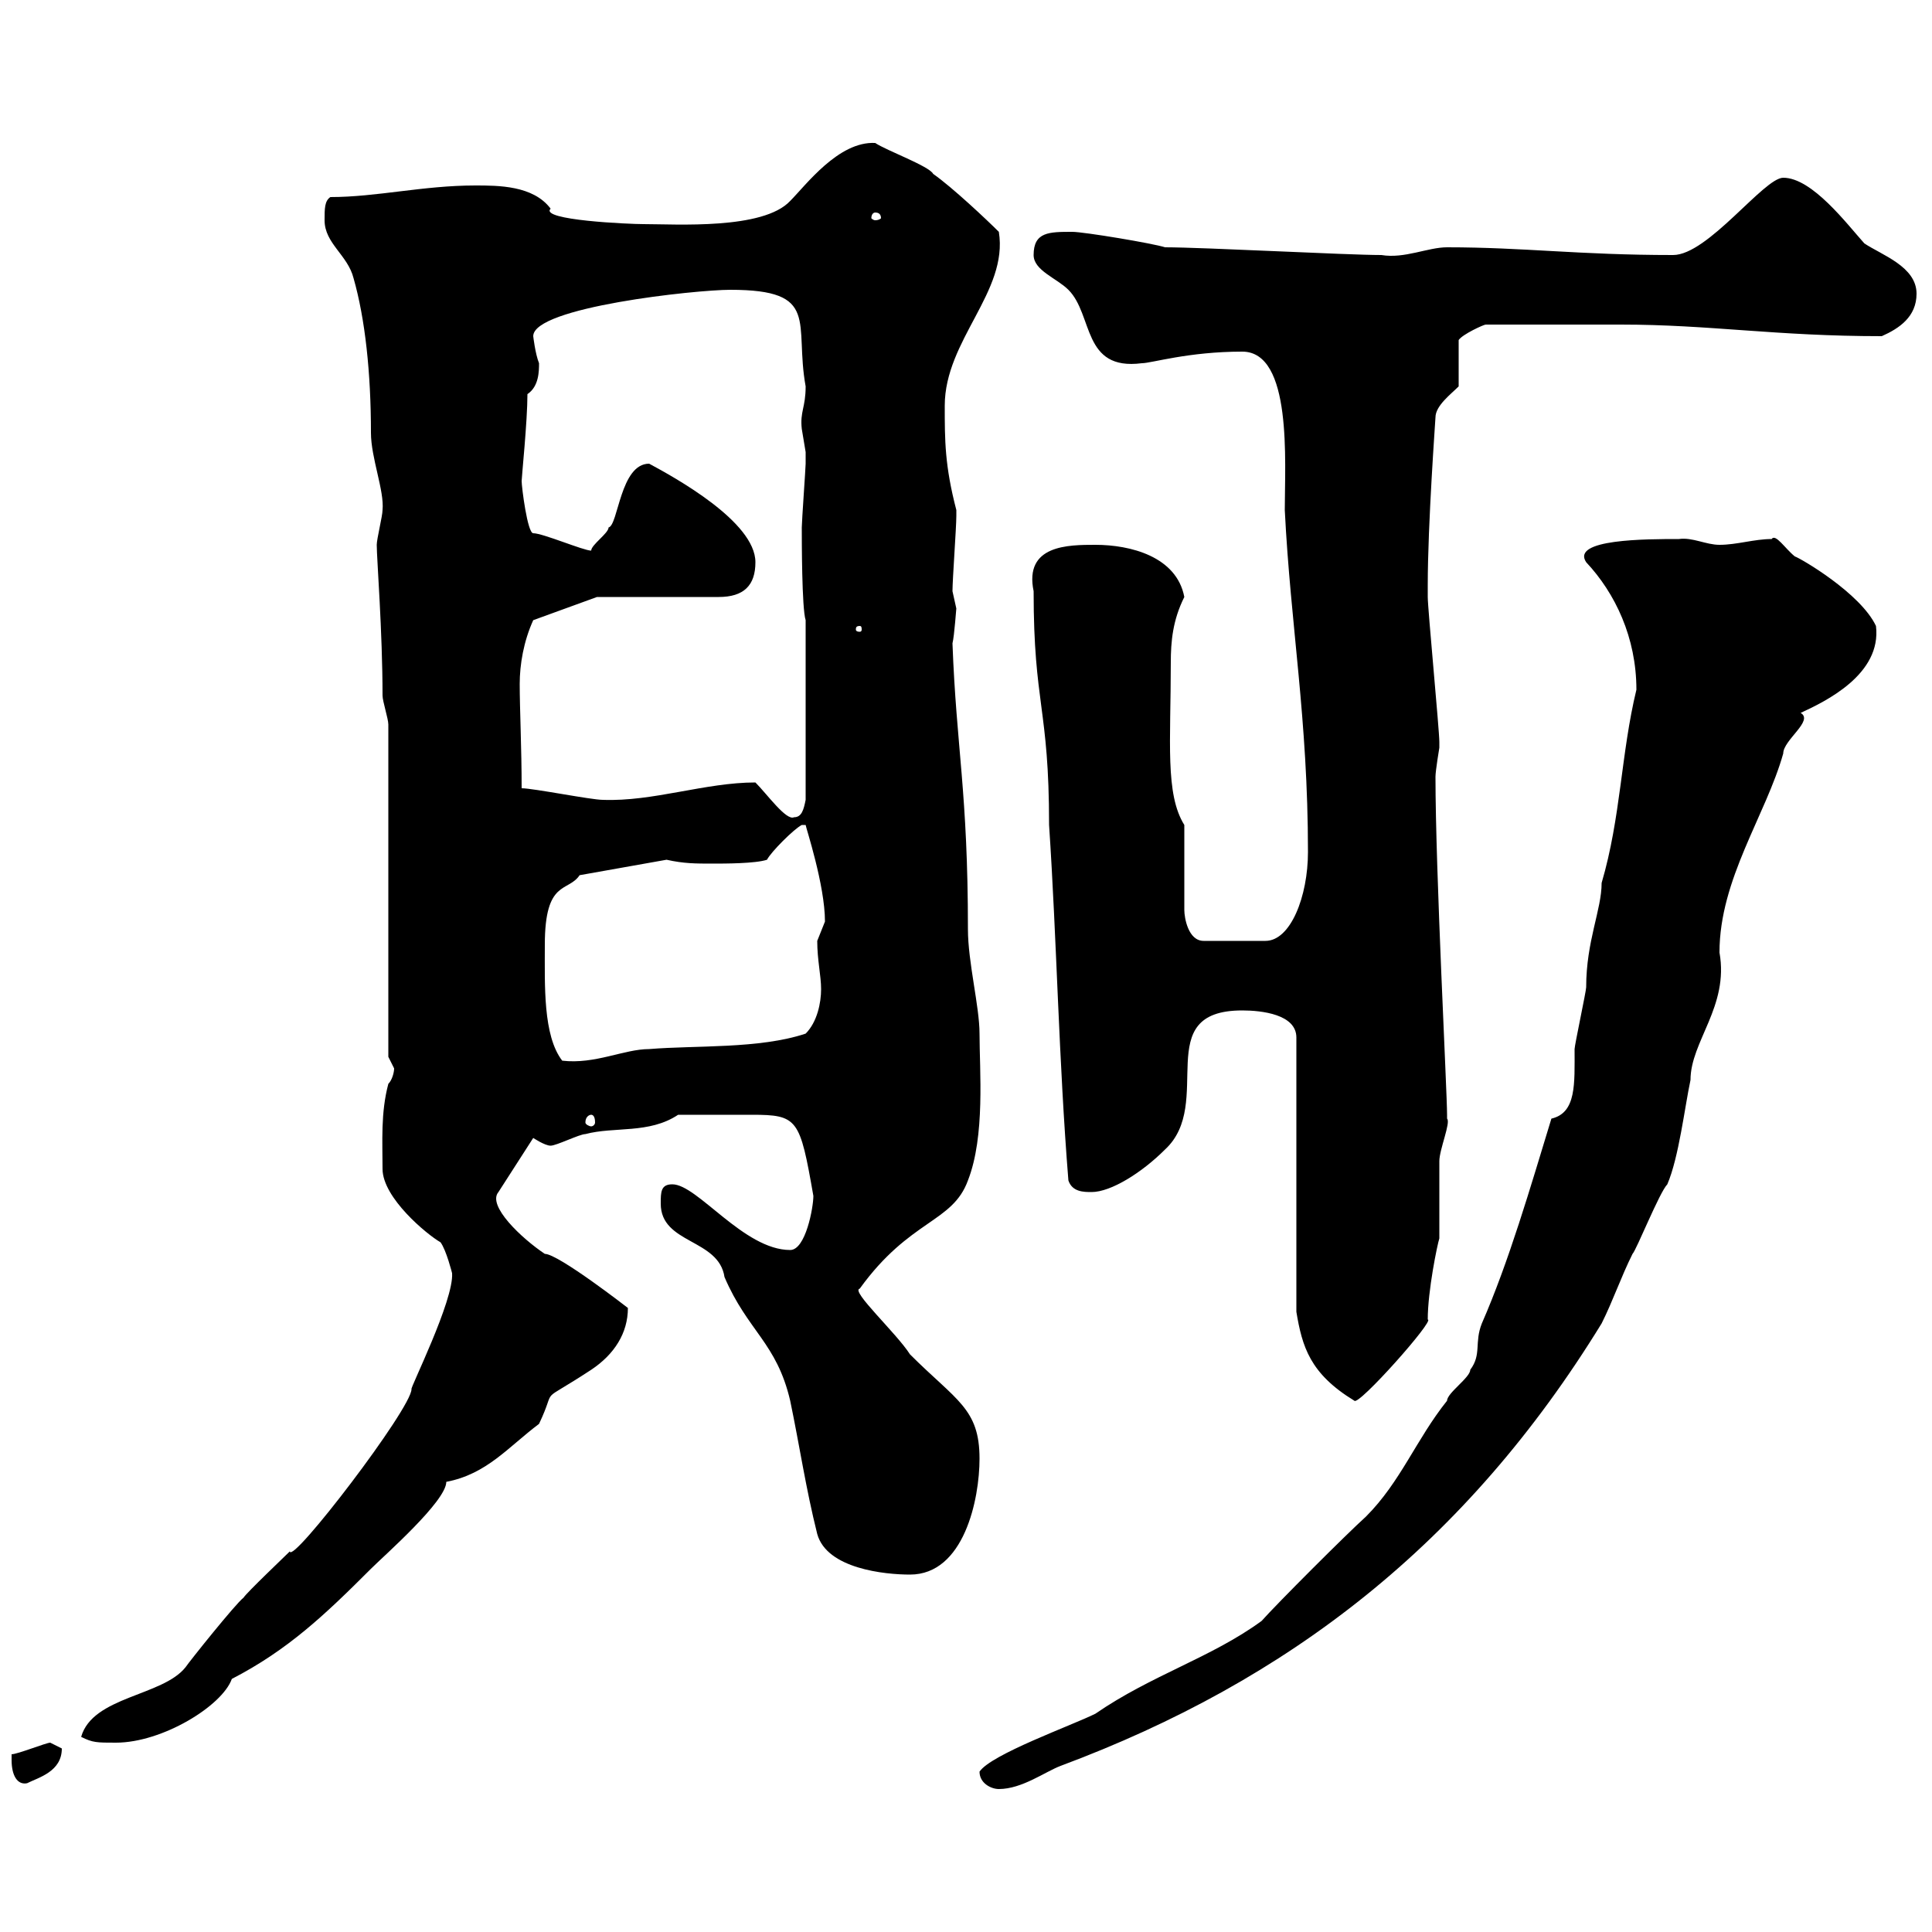 <svg xmlns="http://www.w3.org/2000/svg" xmlns:xlink="http://www.w3.org/1999/xlink" width="300" height="300"><path d="M152.10 275.10C152.10 276.90 153.90 277.80 155.10 277.80C158.70 277.80 162.30 275.10 164.70 274.20C200.10 261 227.70 239.70 248.70 205.50C250.50 201.90 251.70 198.30 253.50 194.70C254.10 194.10 257.70 185.10 258.90 183.90C260.70 179.70 261.60 171.90 262.50 167.70C262.50 161.70 268.50 156.30 267 147.90C267 136.50 274.20 126.60 276.90 117C276.90 114.90 281.70 111.90 279.60 110.70C283.50 108.90 292.20 104.70 291.30 97.20C288.90 92.10 279.60 86.70 278.70 86.40C277.20 85.20 275.70 82.80 275.10 83.70C272.40 83.70 269.70 84.60 267 84.60C264.90 84.60 262.80 83.40 260.70 83.70C255.60 83.70 243.90 83.70 246.30 87.30C250.80 92.10 254.10 99 254.10 107.10C251.70 117 251.70 126.90 248.70 137.10C248.70 141.30 246.30 146.10 246.30 153.30C246.30 153.90 244.50 162.30 244.50 162.90C244.50 168.30 244.80 172.80 240.90 173.70C237.60 184.50 234.30 195.90 230.10 205.50C228.90 208.50 230.10 210.30 228.30 212.70C228.30 213.90 224.70 216.30 224.70 217.50C219.90 223.50 217.50 230.10 212.10 235.50C209.10 238.20 198.30 249 195.90 251.70C188.10 257.40 178.80 260.10 170.10 266.10C166.50 267.90 153.90 272.40 152.10 275.10ZM1.80 273.30C1.80 275.70 2.70 277.20 4.20 276.90C6 276 9.60 275.10 9.60 271.50C9.60 271.50 7.80 270.60 7.80 270.60C7.20 270.60 2.70 272.40 1.80 272.40C1.80 272.40 1.80 273.30 1.80 273.30ZM12.60 269.70C14.40 270.60 15 270.60 18 270.60C25.20 270.60 34.50 264.90 36 260.70C44.70 256.20 50.40 250.80 57.60 243.60C59.70 241.50 69.30 233.10 69.30 230.10C75.60 228.90 78.90 224.70 83.70 221.10C86.70 214.80 83.10 218.40 91.80 212.70C95.40 210.30 97.50 207 97.50 203.10C97.50 203.10 86.70 194.70 84.60 194.70C81 192.30 75.60 187.20 77.40 185.10L82.80 176.70C82.80 176.70 84.60 177.90 85.50 177.90C86.40 177.90 90 176.10 90.90 176.10C95.40 174.90 100.80 176.10 105.30 173.10C108 173.10 113.40 173.10 116.70 173.10C123.90 173.10 124.20 173.70 126.30 185.70C126.30 187.50 125.10 194.10 122.70 194.10C115.50 194.10 108.30 183.90 104.40 183.90C102.60 183.90 102.60 185.10 102.60 186.90C102.60 193.20 111.60 192.30 112.50 198.30C116.10 206.70 120.60 208.50 122.70 217.50C124.20 224.70 125.10 231 126.90 238.20C128.40 243.60 137.40 244.50 141.30 244.50C149.70 244.50 152.10 232.80 152.10 226.50C152.10 218.70 148.50 217.50 141.30 210.30C139.20 207 132 200.40 133.50 200.10C141.30 189.30 147.90 189.90 150.30 183.30C153 176.40 152.10 166.20 152.10 160.50C152.10 156.30 150.30 149.40 150.30 144.30C150.30 123 148.50 116.10 147.90 99.90C148.20 98.70 148.50 94.20 148.50 94.50C148.50 94.50 147.90 91.80 147.90 91.80C147.90 90 148.50 81.90 148.50 80.10C148.50 80.10 148.50 80.10 148.50 79.20C146.70 72.30 146.70 68.40 146.70 63C146.70 52.80 156.60 45.30 155.10 36C153.30 34.20 147.90 29.10 144.90 27C144.30 25.80 137.70 23.40 135.90 22.20C130.20 21.90 125.10 28.80 122.70 31.20C118.50 35.70 105 34.80 99.90 34.80C97.80 34.80 83.70 34.20 85.50 32.40C82.80 28.80 77.40 28.80 73.80 28.80C65.70 28.80 58.50 30.60 51.30 30.60C50.40 31.20 50.40 32.40 50.40 34.20C50.40 37.80 54 39.60 54.90 43.20C56.70 49.50 57.60 57.90 57.60 67.20C57.60 71.10 59.70 76.20 59.40 79.20C59.40 80.10 58.50 83.70 58.50 84.60C58.50 86.70 59.40 98.10 59.40 108C59.40 108.90 60.30 111.60 60.30 112.50L60.30 164.10C60.30 164.10 61.20 165.90 61.20 165.90C61.20 166.50 60.90 167.70 60.30 168.30C59.10 172.80 59.40 177.30 59.40 181.50C59.40 186 66.30 191.70 68.40 192.90C69.30 194.10 70.20 197.70 70.20 197.70C70.50 201.90 63.60 215.70 63.90 215.70C63.90 218.70 45.30 243 45 240.90C44.10 241.80 38.40 247.20 37.80 248.10C36.60 249 29.40 258 28.80 258.90C25.20 263.40 14.40 263.40 12.60 269.70ZM201.30 203.70C202.20 209.10 203.40 213.30 210.30 217.50C210.90 218.40 222.90 204.90 221.70 204.90C221.70 200.40 223.20 193.20 223.50 192.30C223.50 191.10 223.50 181.50 223.50 180.30C223.50 178.50 225.30 174.30 224.70 173.70C224.70 173.70 224.70 173.10 224.70 173.10C224.70 169.50 222.90 135.30 222.90 120.60C222.90 119.70 223.50 116.10 223.50 116.10C223.50 115.20 223.50 115.20 223.50 115.20C223.50 113.40 221.70 94.50 221.70 92.70C221.70 92.10 221.70 91.80 221.70 90.90C221.70 81.30 222.90 65.10 222.90 64.80C222.90 63 225.30 61.20 226.50 60L226.50 52.80C227.10 51.90 230.40 50.40 230.70 50.40L251.70 50.40C265.50 50.40 275.70 52.20 292.20 52.20C294.90 51 297.60 49.20 297.60 45.60C297.60 41.40 292.20 39.60 289.50 37.80C286.80 34.80 281.40 27.60 276.90 27.60C273.90 27.60 265.20 39.60 259.80 39.60C245.10 39.60 236.70 38.40 224.70 38.40C221.70 38.40 218.10 40.20 214.50 39.60C209.10 39.60 186.90 38.40 180.90 38.40C179.10 37.80 168.30 36 166.50 36C162.90 36 160.50 36 160.50 39.60C160.50 42 164.10 43.20 165.90 45C169.80 48.90 168 57.60 177.30 56.40C178.80 56.40 184.50 54.60 192.90 54.60C200.70 54.60 199.50 71.70 199.50 79.20C200.40 97.20 203.10 111.60 203.10 132.30C203.10 139.20 200.40 146.10 196.50 146.10L186.90 146.10C184.50 146.10 183.90 142.50 183.90 141.30L183.90 128.10C180.90 123.30 181.80 115.20 181.80 102.90C181.80 99.60 182.10 96.30 183.90 92.70C182.70 86.40 175.50 84.60 170.10 84.60C165.90 84.60 159 84.60 160.50 91.80C160.50 109.50 162.90 109.80 162.90 128.10C164.10 146.10 164.40 164.70 165.90 183.30C166.50 185.10 168.30 185.10 169.50 185.10C172.50 185.10 177.30 182.10 180.90 178.50C188.70 171.30 178.50 156.90 192.90 156.90C195.90 156.90 201.30 157.50 201.30 161.10ZM91.80 173.10C92.10 173.10 92.40 173.40 92.40 174.30C92.40 174.60 92.10 174.90 91.80 174.90C91.50 174.90 90.90 174.60 90.90 174.30C90.90 173.40 91.50 173.10 91.80 173.10ZM84.60 146.70C84.60 136.50 88.20 138.60 90 135.90L103.50 133.50C106.20 134.10 108 134.10 110.70 134.10C112.50 134.10 117.30 134.10 119.10 133.50C119.70 132.30 123.30 128.70 124.50 128.10L125.10 128.10C125.10 128.40 128.10 137.40 128.10 143.10C128.10 143.10 126.90 146.10 126.90 146.10C126.90 149.10 127.50 151.50 127.50 153.60C127.50 155.70 126.90 158.70 125.10 160.50C117.90 162.90 108 162.30 100.80 162.90C96.90 162.90 92.40 165.30 87.30 164.70C84.30 160.80 84.60 153 84.60 146.70ZM117.30 121.50C109.50 121.50 101.40 124.50 93.60 124.20C91.80 124.20 82.80 122.40 81 122.40C81 116.10 80.70 110.10 80.70 106.20C80.70 103.20 81.30 99.60 82.80 96.30L92.70 92.70L111.60 92.70C115.50 92.70 117.30 90.90 117.30 87.30C117.30 81 104.70 74.10 100.80 72C96.30 72 96 81.60 94.50 81.90C94.50 82.80 91.80 84.60 91.80 85.50C90.60 85.50 84.30 82.80 82.80 82.80C81.90 82.80 81 75.60 81 74.70C81 74.10 81.90 65.40 81.90 61.20C83.70 60 83.70 57.60 83.70 56.40C83.10 54.90 82.80 52.20 82.80 52.20C82.80 47.70 108 45 113.40 45C127.50 45 123.30 50.10 125.10 60C125.10 63.30 124.20 63.90 124.50 66.60C124.50 66.60 125.10 70.20 125.10 70.20C125.10 70.80 125.10 71.10 125.10 72C125.10 72.60 124.50 81 124.50 81.90C124.50 83.70 124.50 94.50 125.10 96.30L125.10 124.20C124.80 125.70 124.50 126.90 123.30 126.90C122.10 127.50 119.10 123.30 117.30 121.50ZM133.50 97.20C133.80 97.20 133.80 97.50 133.80 97.80C133.80 97.80 133.80 98.10 133.50 98.10C132.90 98.10 132.90 97.80 132.90 97.80C132.90 97.50 132.90 97.20 133.50 97.20ZM135.90 33C136.50 33 136.80 33.30 136.80 33.90C136.80 33.90 136.50 34.20 135.90 34.20C135.60 34.20 135.30 33.90 135.30 33.90C135.30 33.30 135.60 33 135.90 33Z"/></svg>